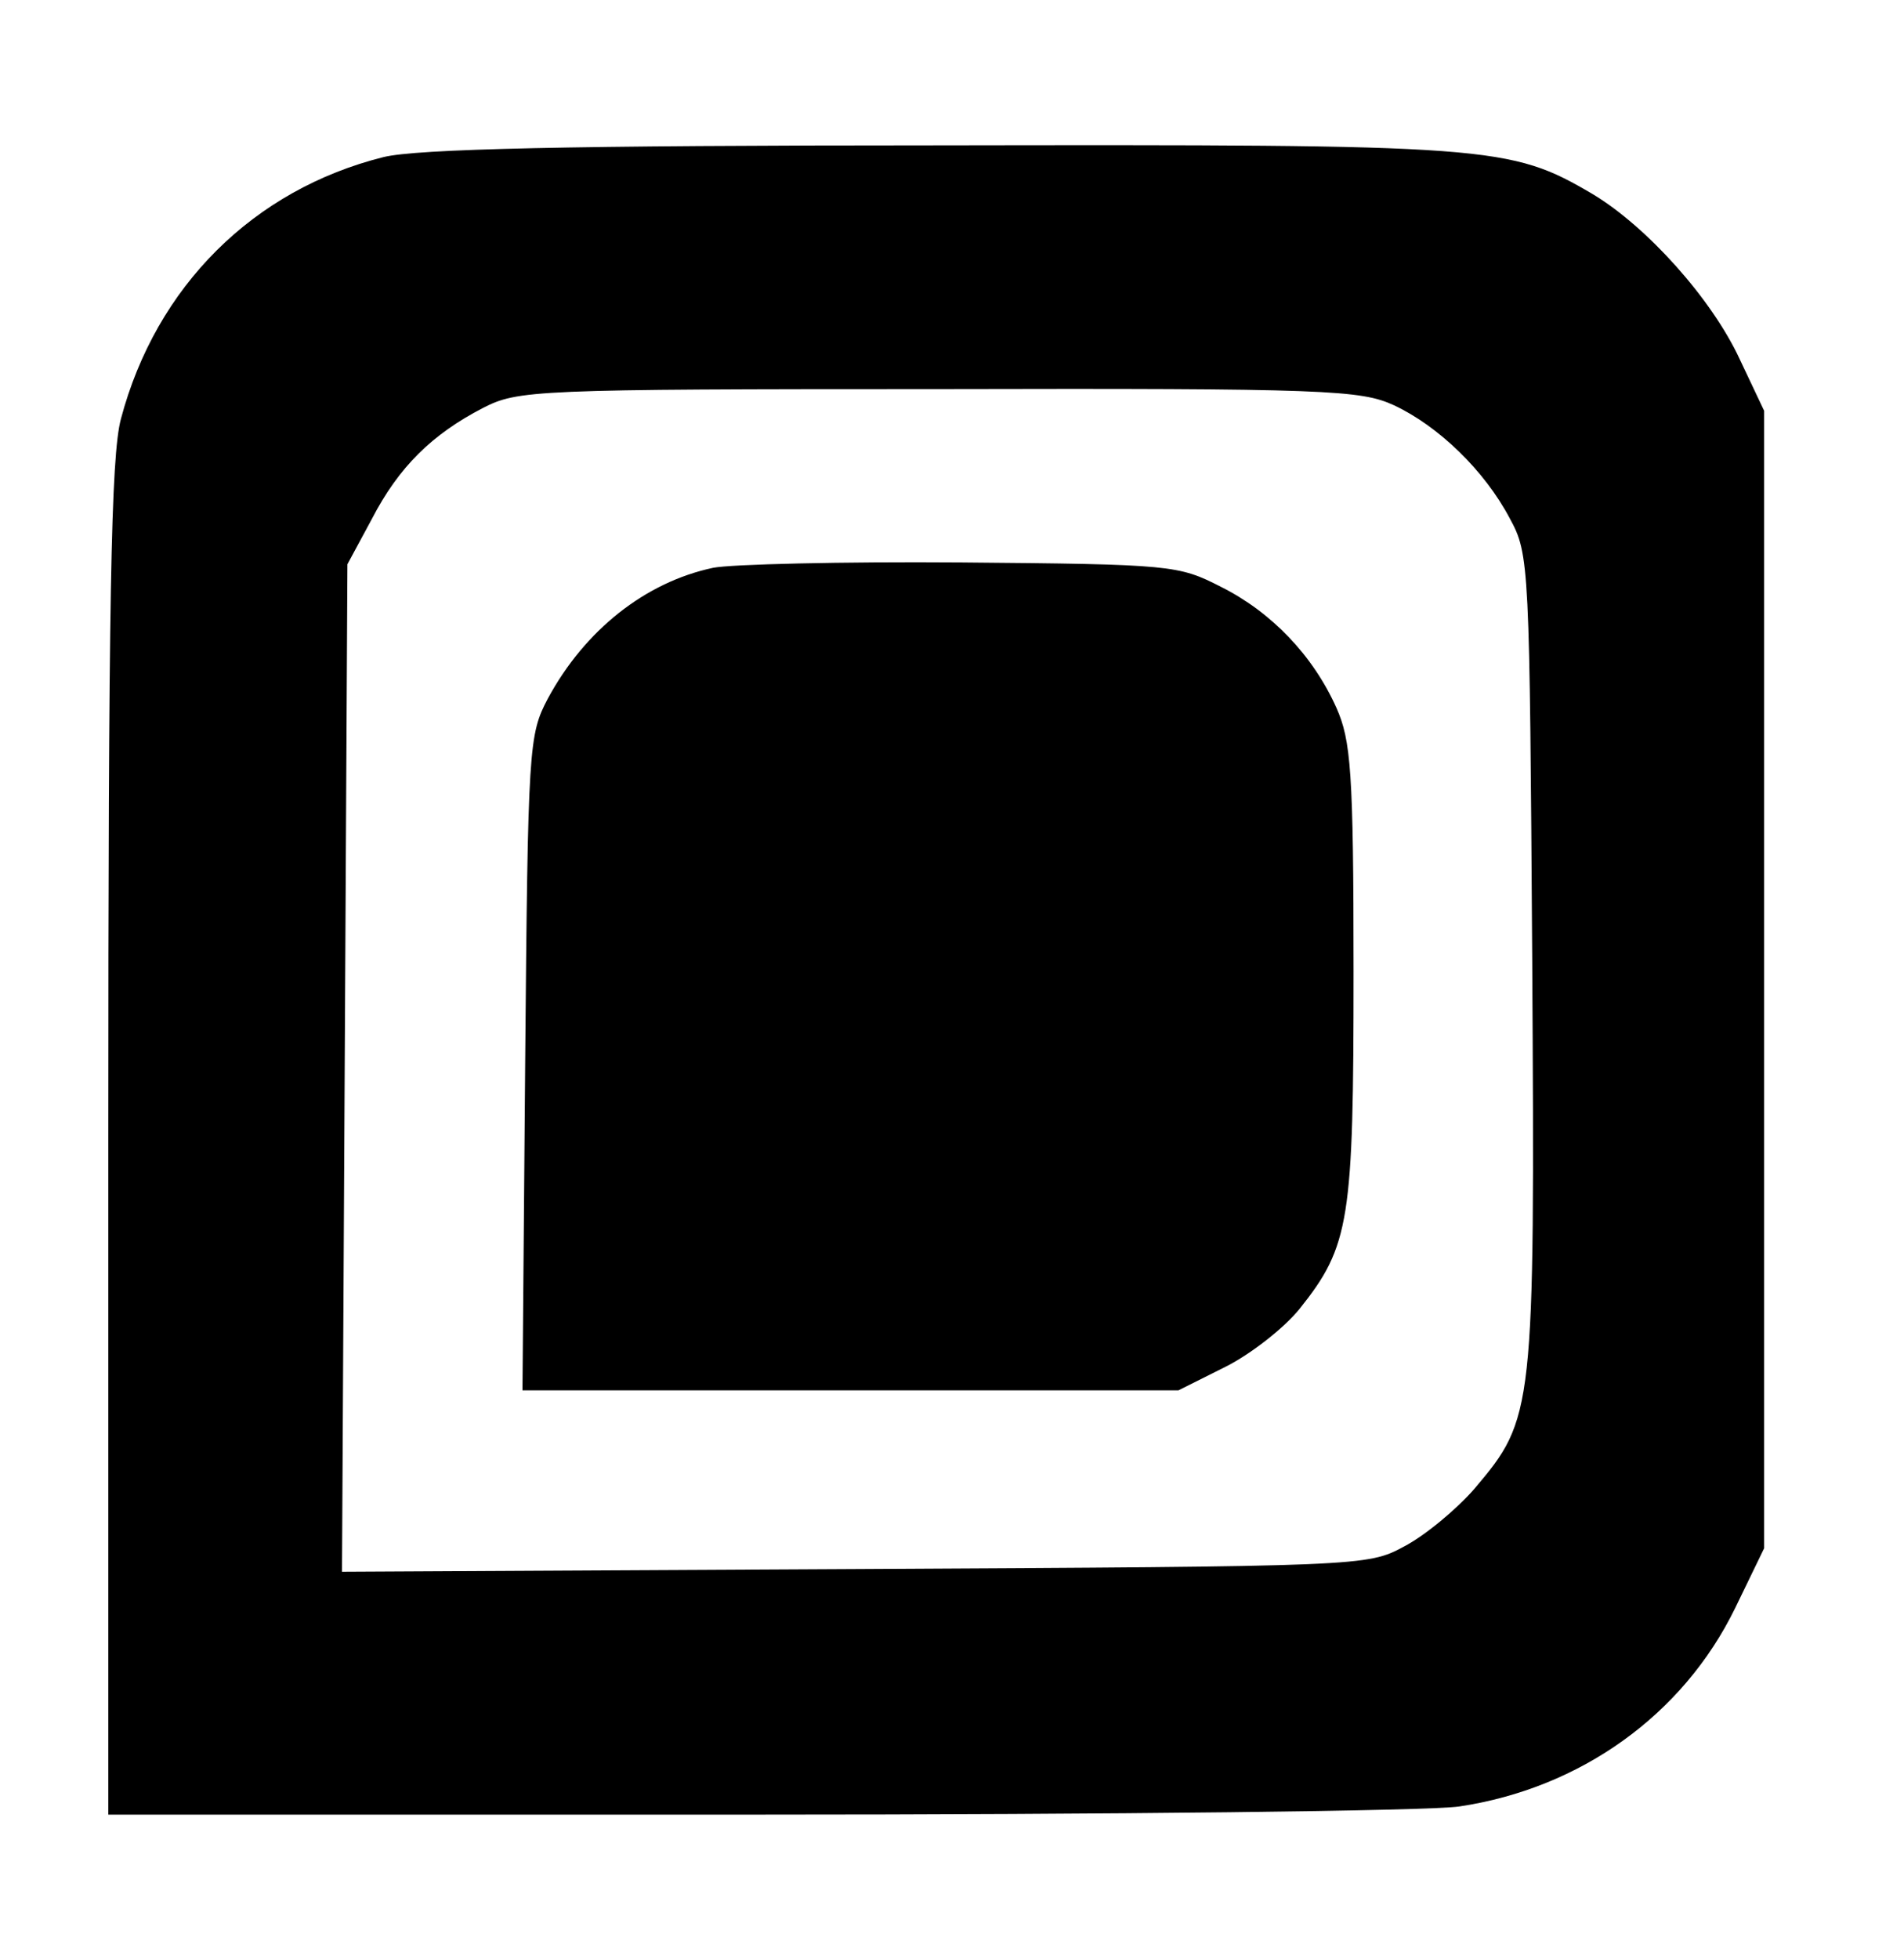 <?xml version="1.0" standalone="no"?>
<!DOCTYPE svg PUBLIC "-//W3C//DTD SVG 20010904//EN"
 "http://www.w3.org/TR/2001/REC-SVG-20010904/DTD/svg10.dtd">
<svg version="1.0" xmlns="http://www.w3.org/2000/svg"
 width="211pt" height="217pt" viewBox="0 0 211 217"
 preserveAspectRatio="xMidYMid meet">

<g transform="translate(0,217) scale(0.1,-0.1)"
fill="#000000" stroke="none">
<path d="M425 1996 c-144 -36 -252 -143 -291 -290 -11 -41 -14 -197 -14 -798
l0 -748 718 0 c394 0 745 4 779 9 134 20 248 101 306 220 l32 66 0 630 0 630
-27 57 c-31 67 -103 147 -163 183 -92 54 -111 55 -725 54 -413 0 -578 -4 -615
-13z m1120 -275 c49 -23 100 -72 128 -125 22 -40 22 -51 25 -490 3 -501 2
-507 -64 -585 -20 -23 -55 -52 -78 -64 -41 -22 -44 -22 -609 -25 l-568 -3 3
558 3 558 27 50 c30 58 67 94 123 123 39 20 55 21 505 21 432 1 468 -1 505
-18z"/>
<path d="M790 1541 c-75 -16 -142 -69 -183 -145 -21 -40 -22 -52 -25 -403 l-3
-363 363 0 364 0 52 26 c28 14 65 43 82 64 56 70 60 98 60 374 0 222 -3 256
-19 292 -26 58 -72 106 -128 134 -47 24 -54 25 -288 27 -132 1 -256 -2 -275
-6z"/>
</g>
</svg>
